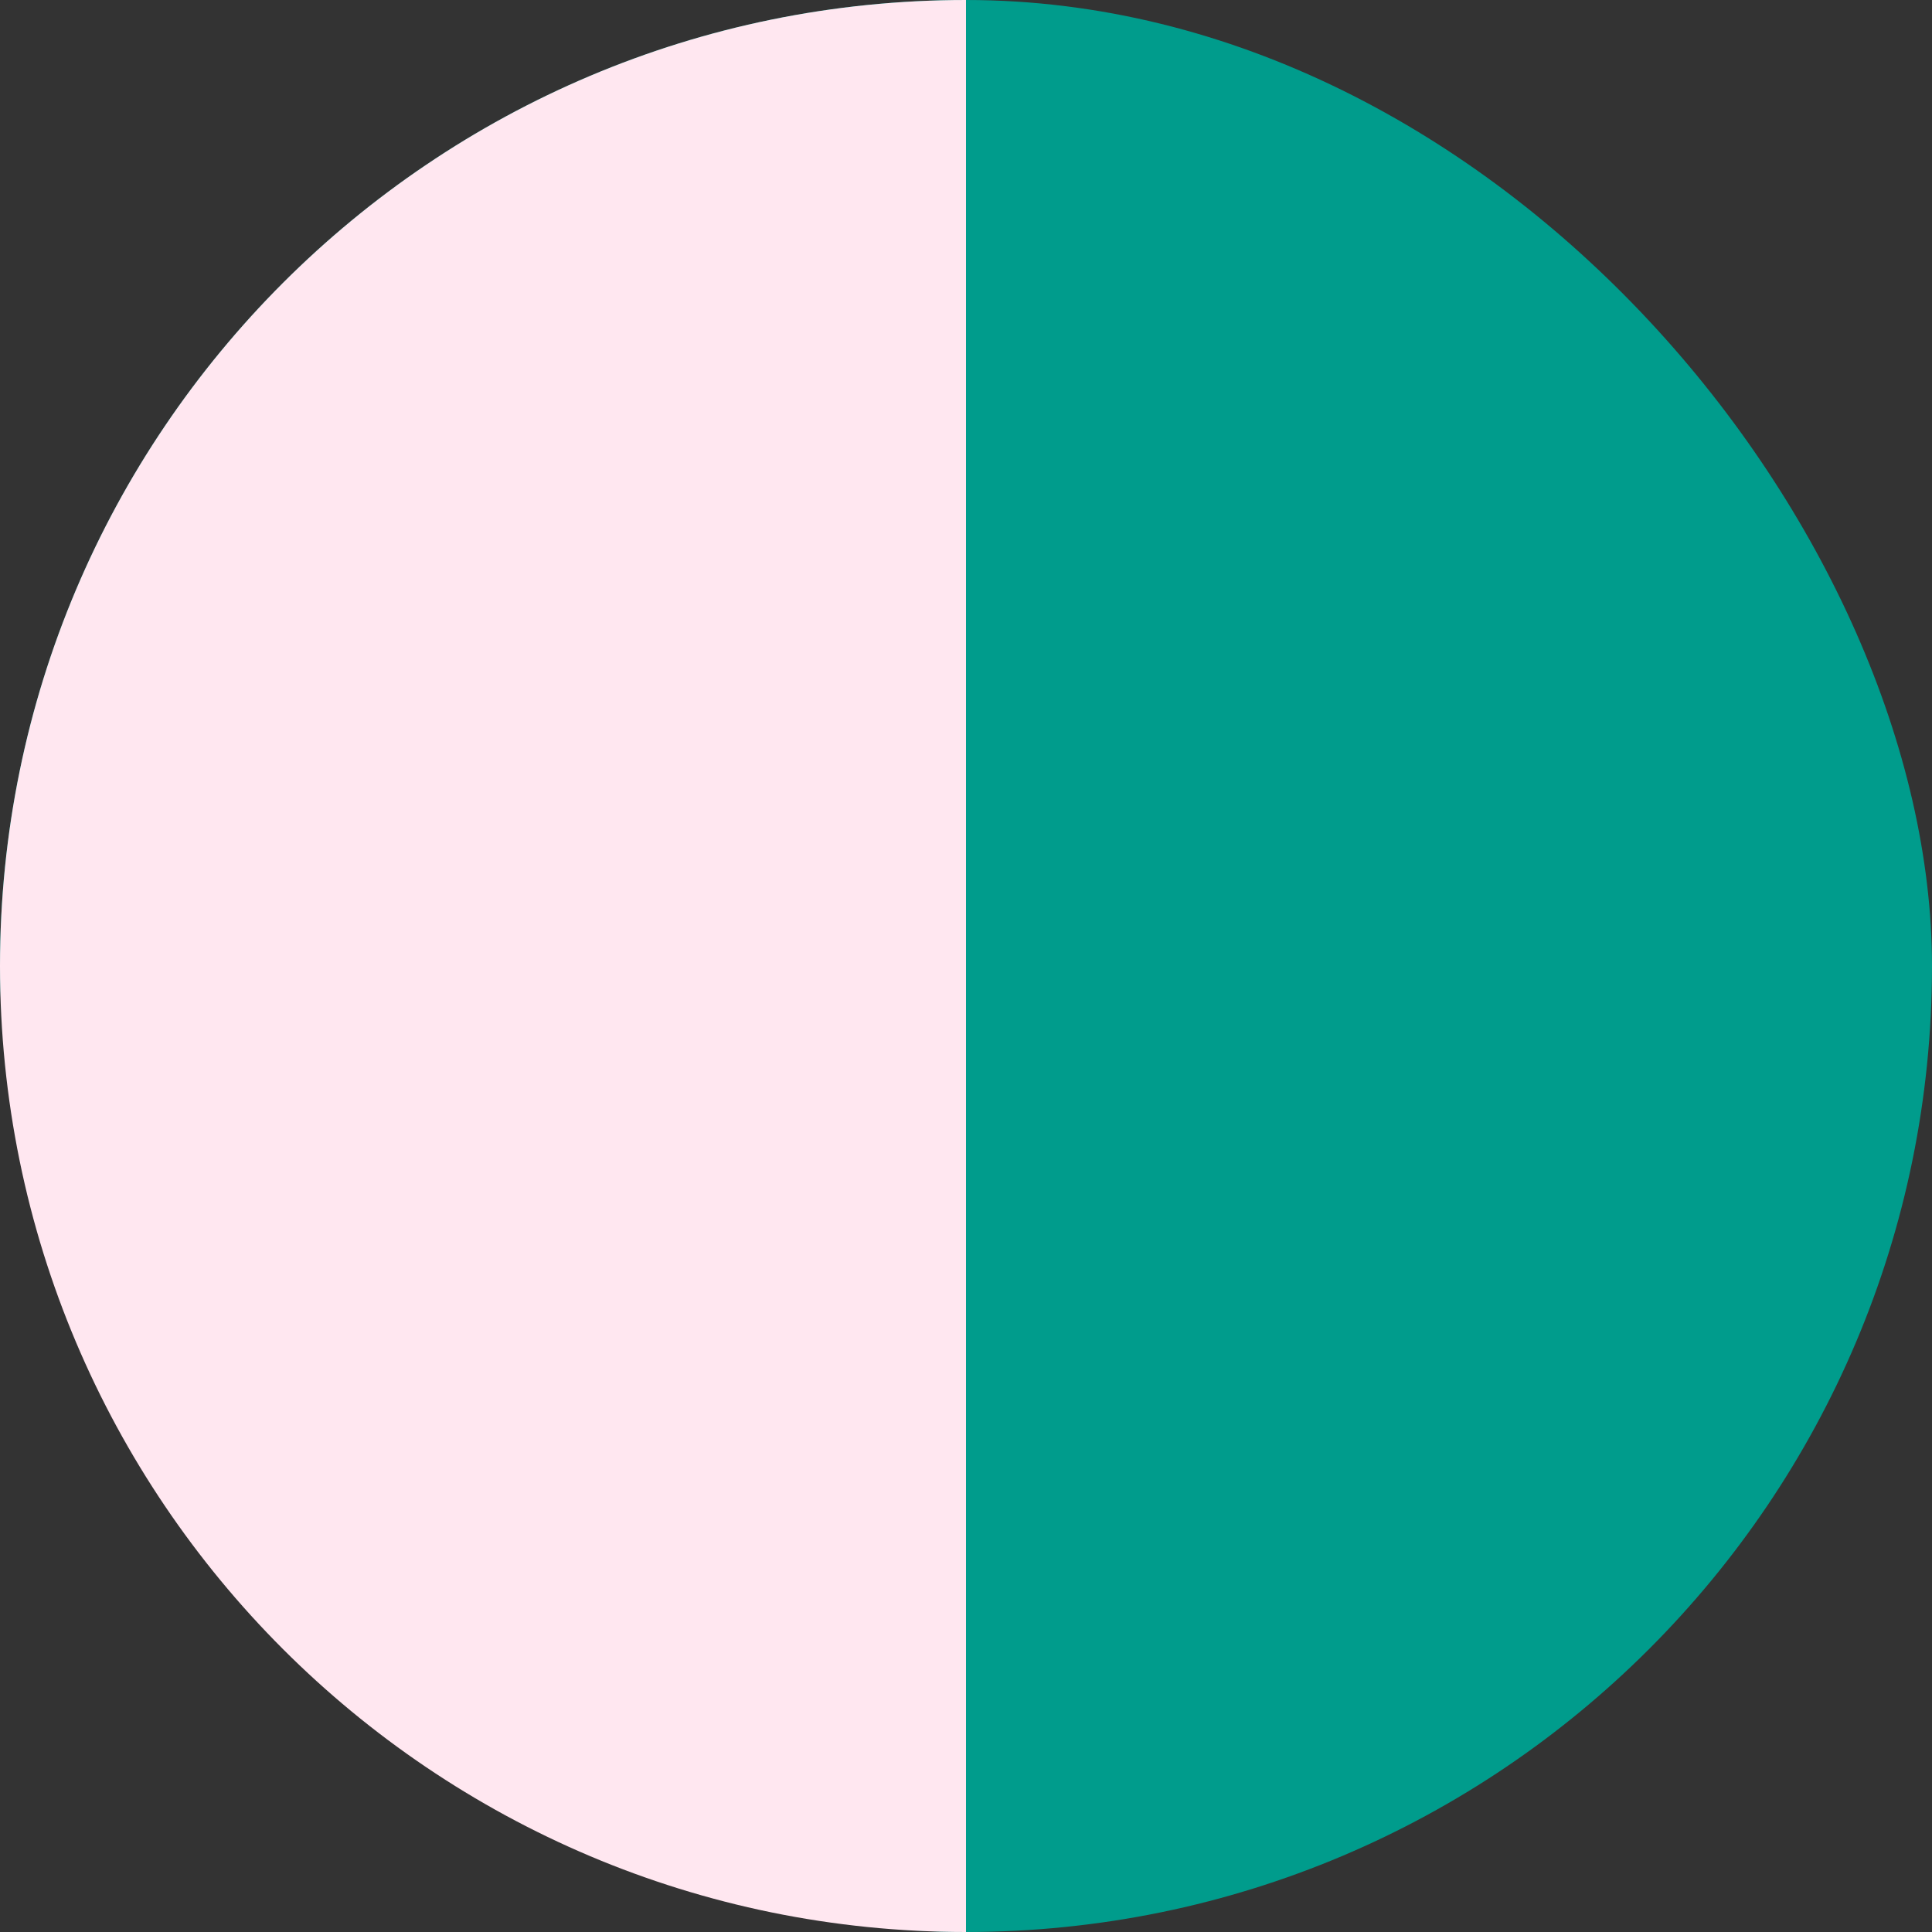 <?xml version="1.0" encoding="UTF-8"?>
<svg xmlns="http://www.w3.org/2000/svg" width="100" height="100" viewBox="0 0 100 100" fill="none">
  <rect x="0" y="0" width="100" height="100" fill="#333333" stroke="none"/>
  <rect width="100" height="100" rx="50" fill="#009C8C"></rect>
  <path d="M0 50C0 22.386 22.386 0 50 0V0V100V100C22.386 100 0 77.614 0 50V50Z" fill="#FFE7F0"></path>
</svg>
